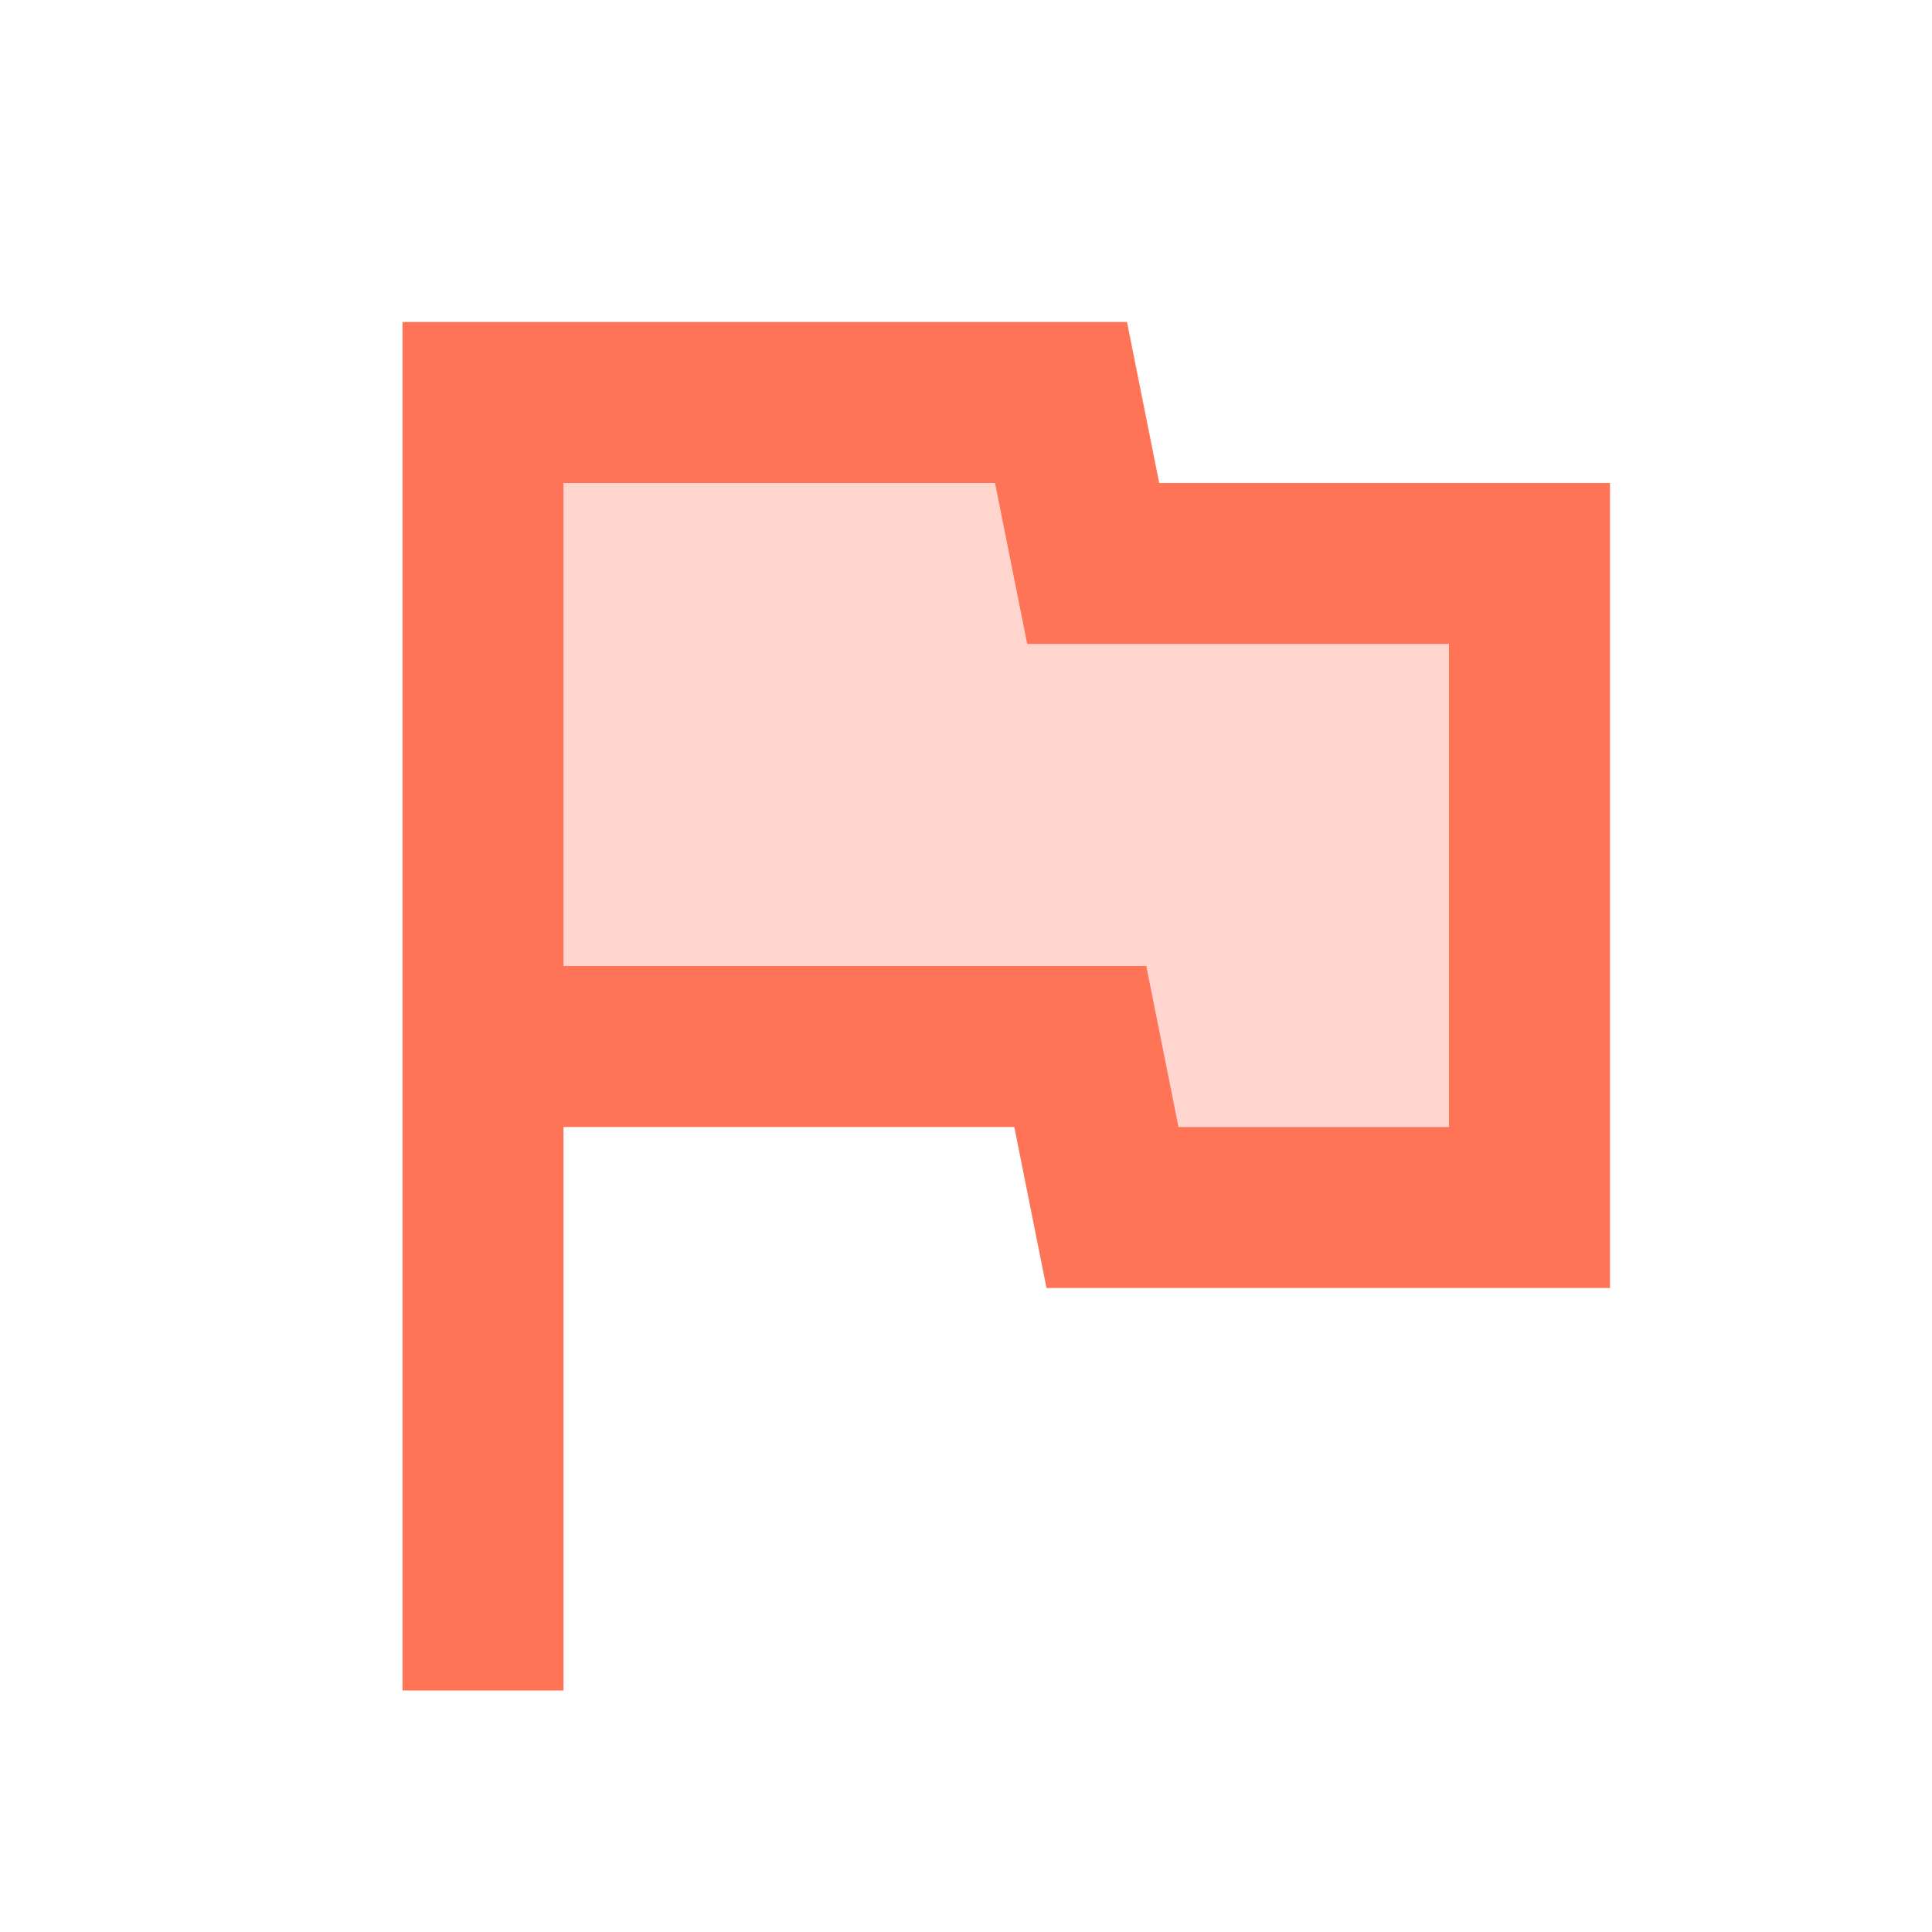 <svg width="24" height="24" viewBox="0 0 24 24" fill="none" xmlns="http://www.w3.org/2000/svg">
<g clip-path="url(#clip0_1791_161178)">
<path opacity="0.3" d="M12.36 6H7V12H14.24L14.64 14H18V8H12.76L12.36 6Z" fill="#FF7457"/>
<path d="M14.4 6L14 4H5V21H7V14H12.6L13 16H20V6H14.4ZM18 14H14.64L14.24 12H7V6H12.36L12.76 8H18V14Z" fill="#FF7457"/>
</g>
<defs>
<clipPath id="clip0_1791_161178">
<rect width="24" height="24" fill="white"/>
</clipPath>
</defs>
</svg>
